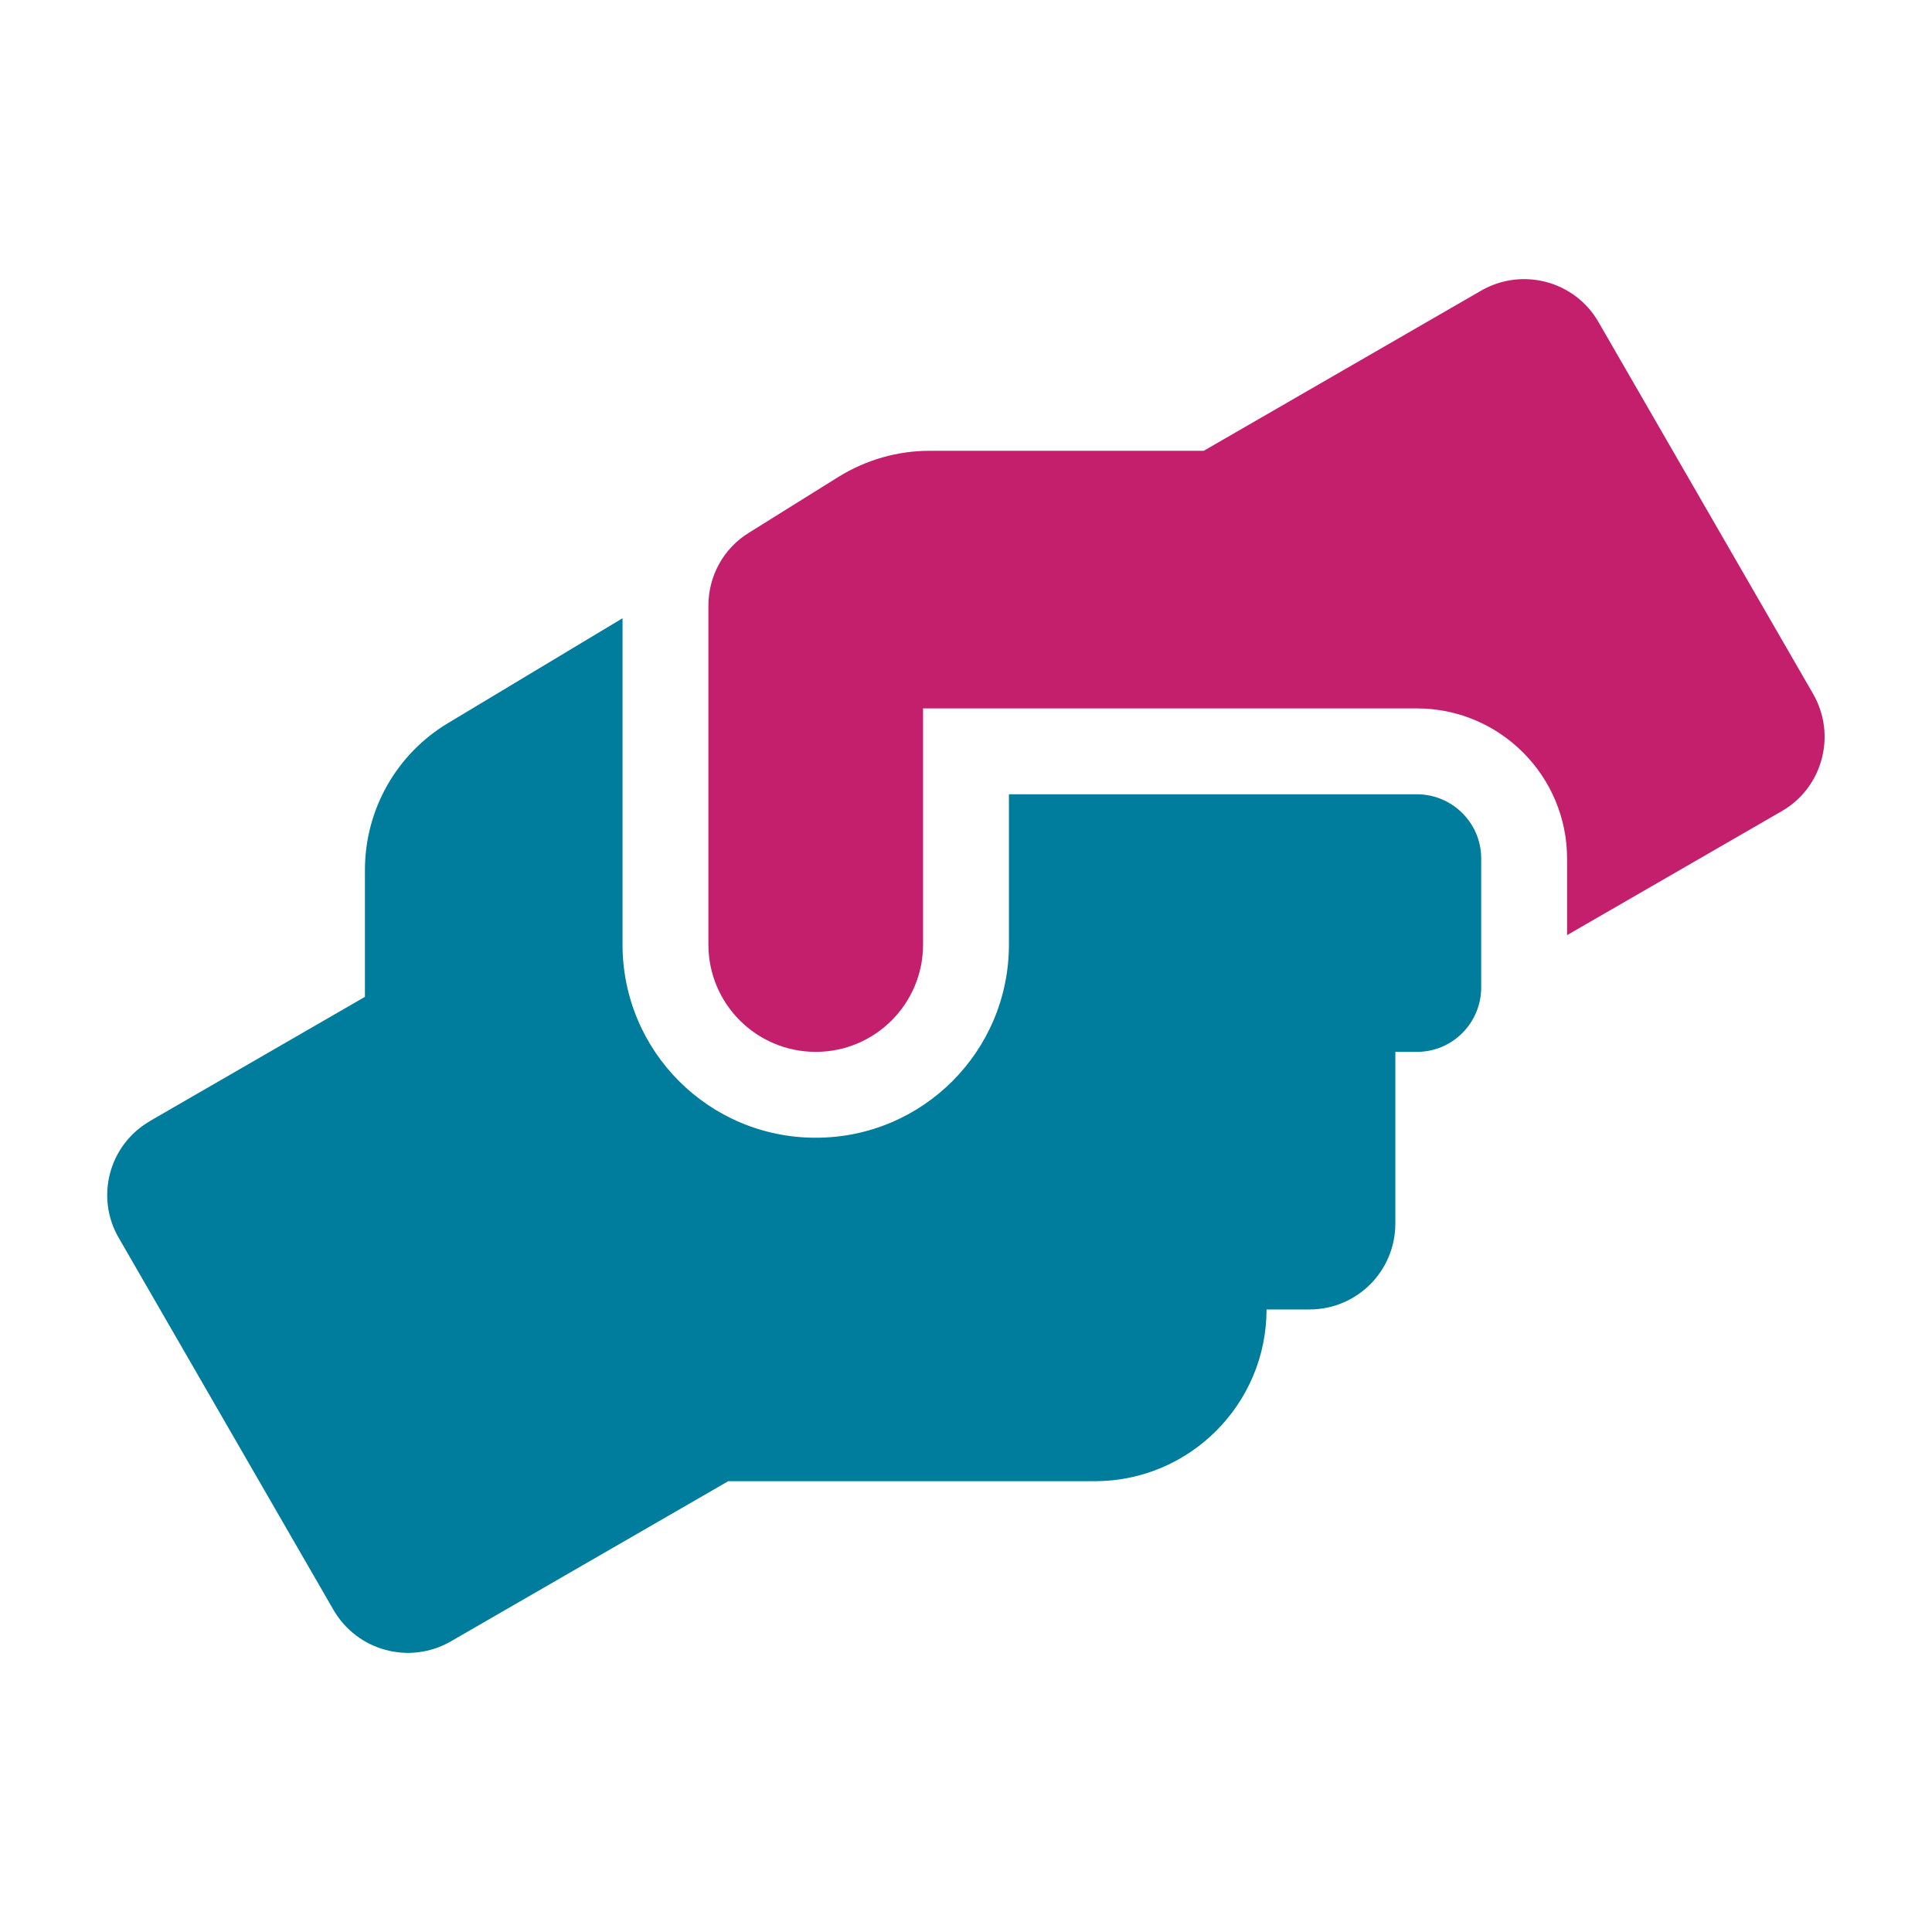 <?xml version="1.0" encoding="UTF-8"?> <!-- Generator: Adobe Illustrator 24.0.3, SVG Export Plug-In . SVG Version: 6.00 Build 0) --> <svg xmlns="http://www.w3.org/2000/svg" xmlns:xlink="http://www.w3.org/1999/xlink" version="1.1" id="Layer_1" x="0px" y="0px" viewBox="0 0 720 720" xml:space="preserve"> <path fill="#C31F6D" d="M264,352V225.7c0-11,5.6-21.3,15-27.1l33.5-20.9c10.2-6.3,21.9-9.7,33.9-9.7h102.2L552,108.3 c15.3-8.8,34.9-3.6,43.7,11.7c0,0,0,0,0,0l80,138.6c8.8,15.3,3.6,34.9-11.7,43.7l-80,46.2V320c0-30.9-25.1-56-56-56H344v88 c0,22.1-17.9,40-40,40S264,374.1,264,352z"></path> <path fill="#007C9D" d="M44.3,461.4c-8.9-15.2-3.7-34.8,11.6-43.6c0,0,0.1,0,0.1-0.1l80-46.2v-47.3c0-22.5,11.8-43.3,31.1-54.8 l64.9-39V352c0,39.8,32.2,72,72,72s72-32.2,72-72v-56h152c13.2,0,24,10.7,24,23.9c0,0,0,0.1,0,0.1v48c0,13.2-10.7,24-23.9,24 c0,0-0.1,0-0.1,0h-8v64c0,17.7-14.3,32-32,32h-16c0,35.3-28.7,64-64,64H271.4L168,611.7c-15.3,8.8-34.8,3.6-43.7-11.7L44.3,461.4z"></path> </svg> 